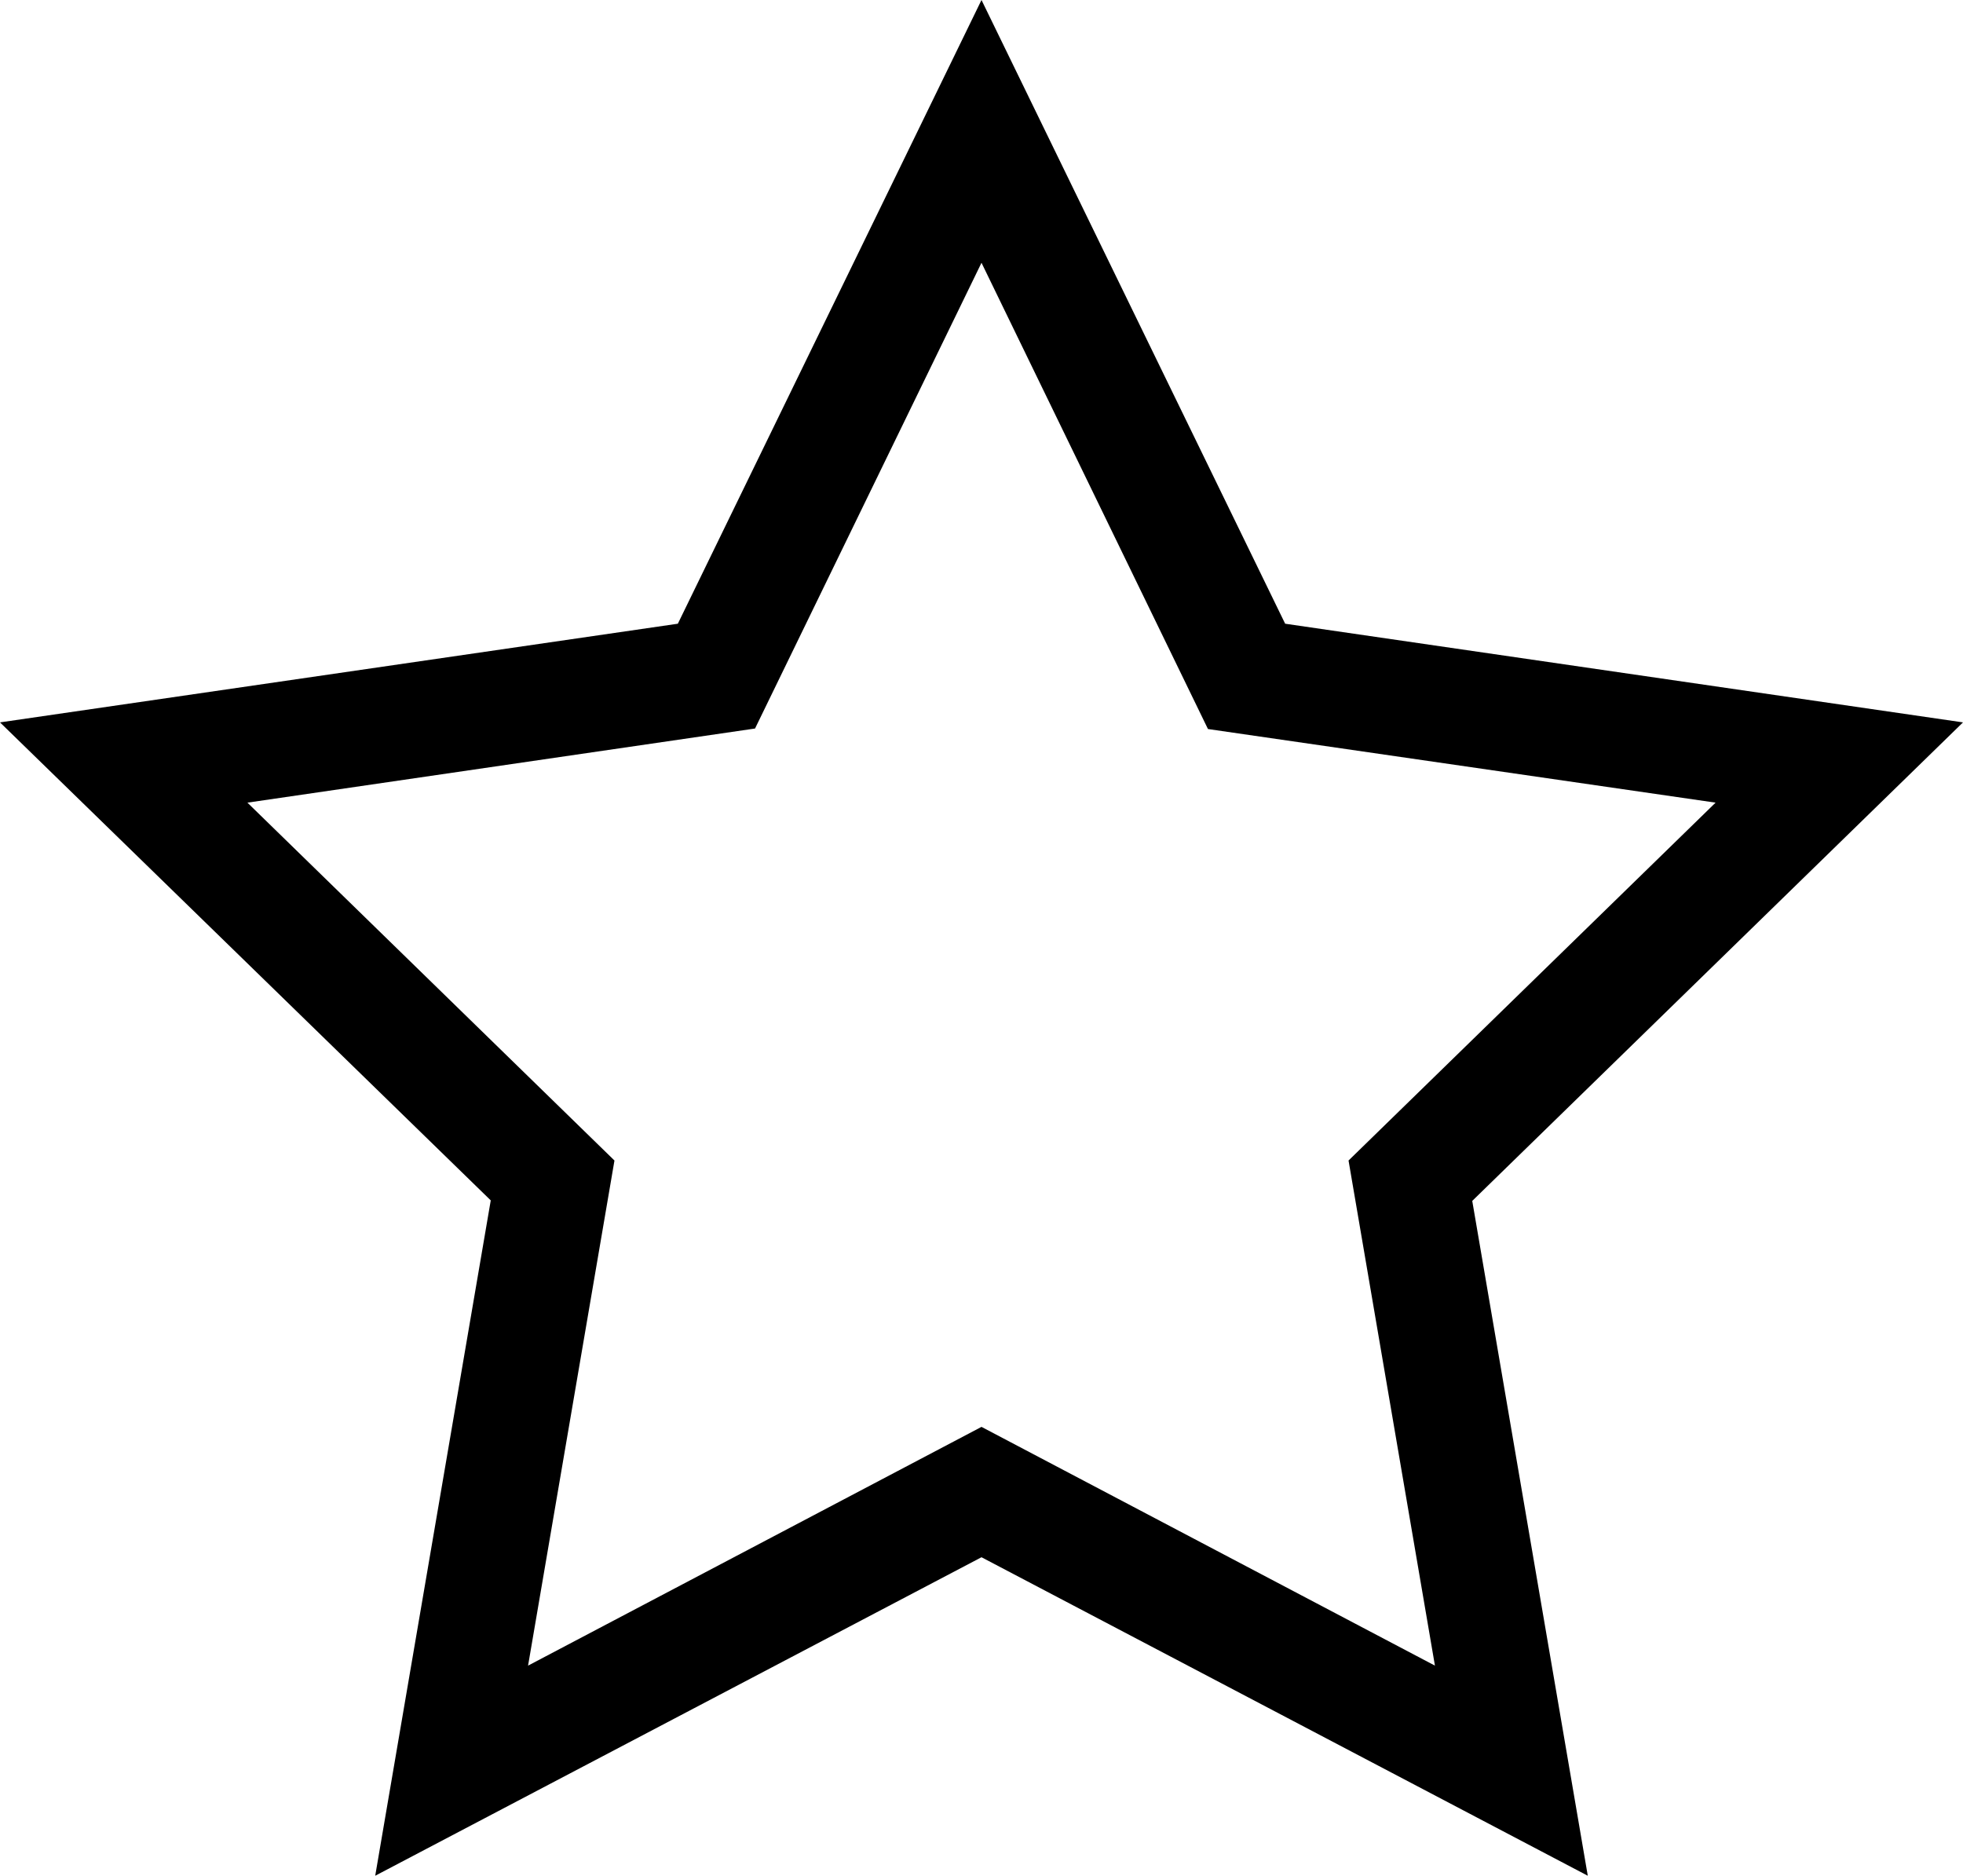 <?xml version="1.0" encoding="utf-8"?>
<!-- Generator: Adobe Illustrator 24.1.2, SVG Export Plug-In . SVG Version: 6.00 Build 0)  -->
<svg version="1.1" id="Слой_1" xmlns="http://www.w3.org/2000/svg" xmlns:xlink="http://www.w3.org/1999/xlink" x="0px" y="0px"
	 viewBox="0 0 384 366.9" style="enable-background:new 0 0 384 366.9;" xml:space="preserve">
<g>
	<path d="M310.6,366.9L192,304.6L73.4,366.9L96,234.8L0,141.3L132.6,122L192,0l59.4,122L384,141.3l-96,93.6L310.6,366.9z M192,279.1
		l88.7,46.7L263.8,227l71.8-70l-99.3-14.4L192,51.4l-44.3,91.1L48.4,157l71.8,70l-16.9,98.8L192,279.1z M192,279.1"/>
</g>
</svg>
